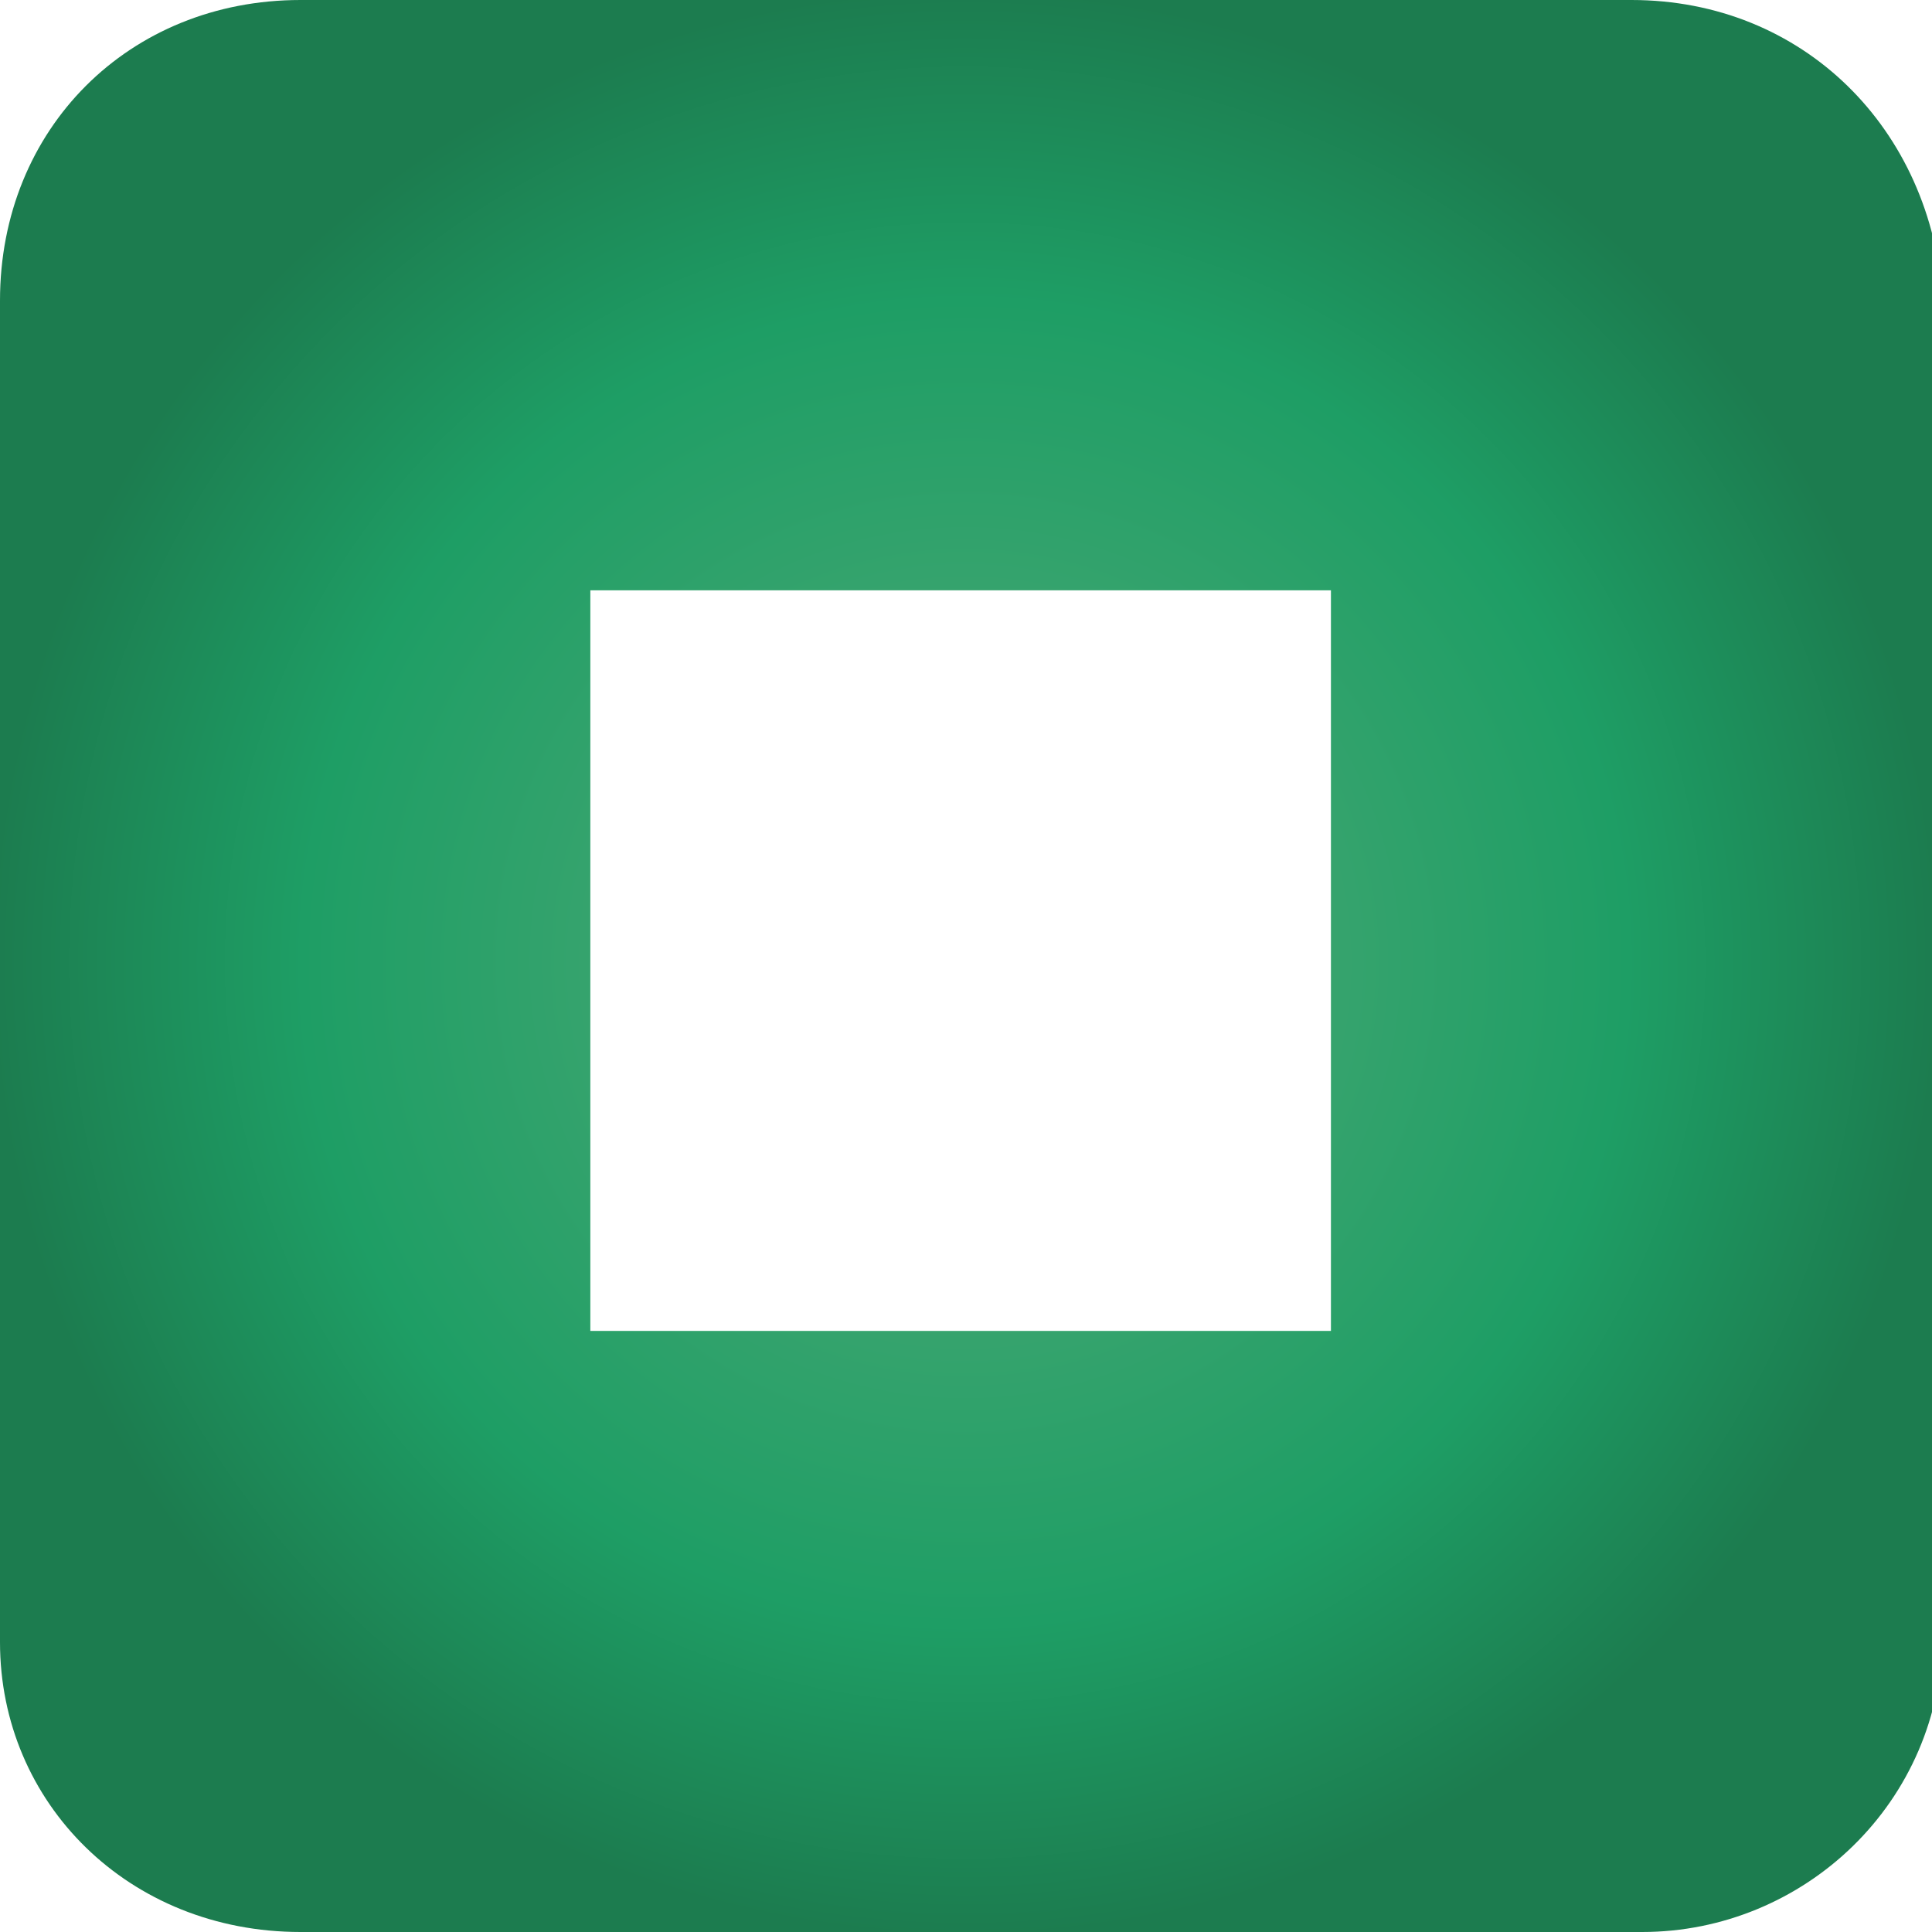 <svg xmlns="http://www.w3.org/2000/svg" xmlns:xlink="http://www.w3.org/1999/xlink" viewBox="0 0 18 18">
  <defs>
    <path id="a" d="M5.5 5.5h6.9v6.9H5.5V5.5zM2.8 0C1.2 0 0 1.2 0 2.8v12.5C0 16.8 1.2 18 2.8 18h12.5c1.5 0 2.8-1.2 2.8-2.8V2.8C18 1.2 16.8 0 15.2 0H2.8z"/>
  </defs>
  <clipPath id="b">
    <use overflow="visible" xlink:href="#a"/>
  </clipPath>
  <radialGradient id="c" cx="-159.111" cy="463.556" r="1" gradientTransform="matrix(9 0 0 -9 1441 4181)" gradientUnits="userSpaceOnUse">
    <stop offset="0" stop-color="#54aa78"/>
    <stop offset=".68" stop-color="#1e9e65"/>
    <stop offset="1" stop-color="#1c7c4f"/>
  </radialGradient>
  <path fill="url(#c)" d="M0 0h18v18H0z" clip-path="url(#b)"/>
</svg>
